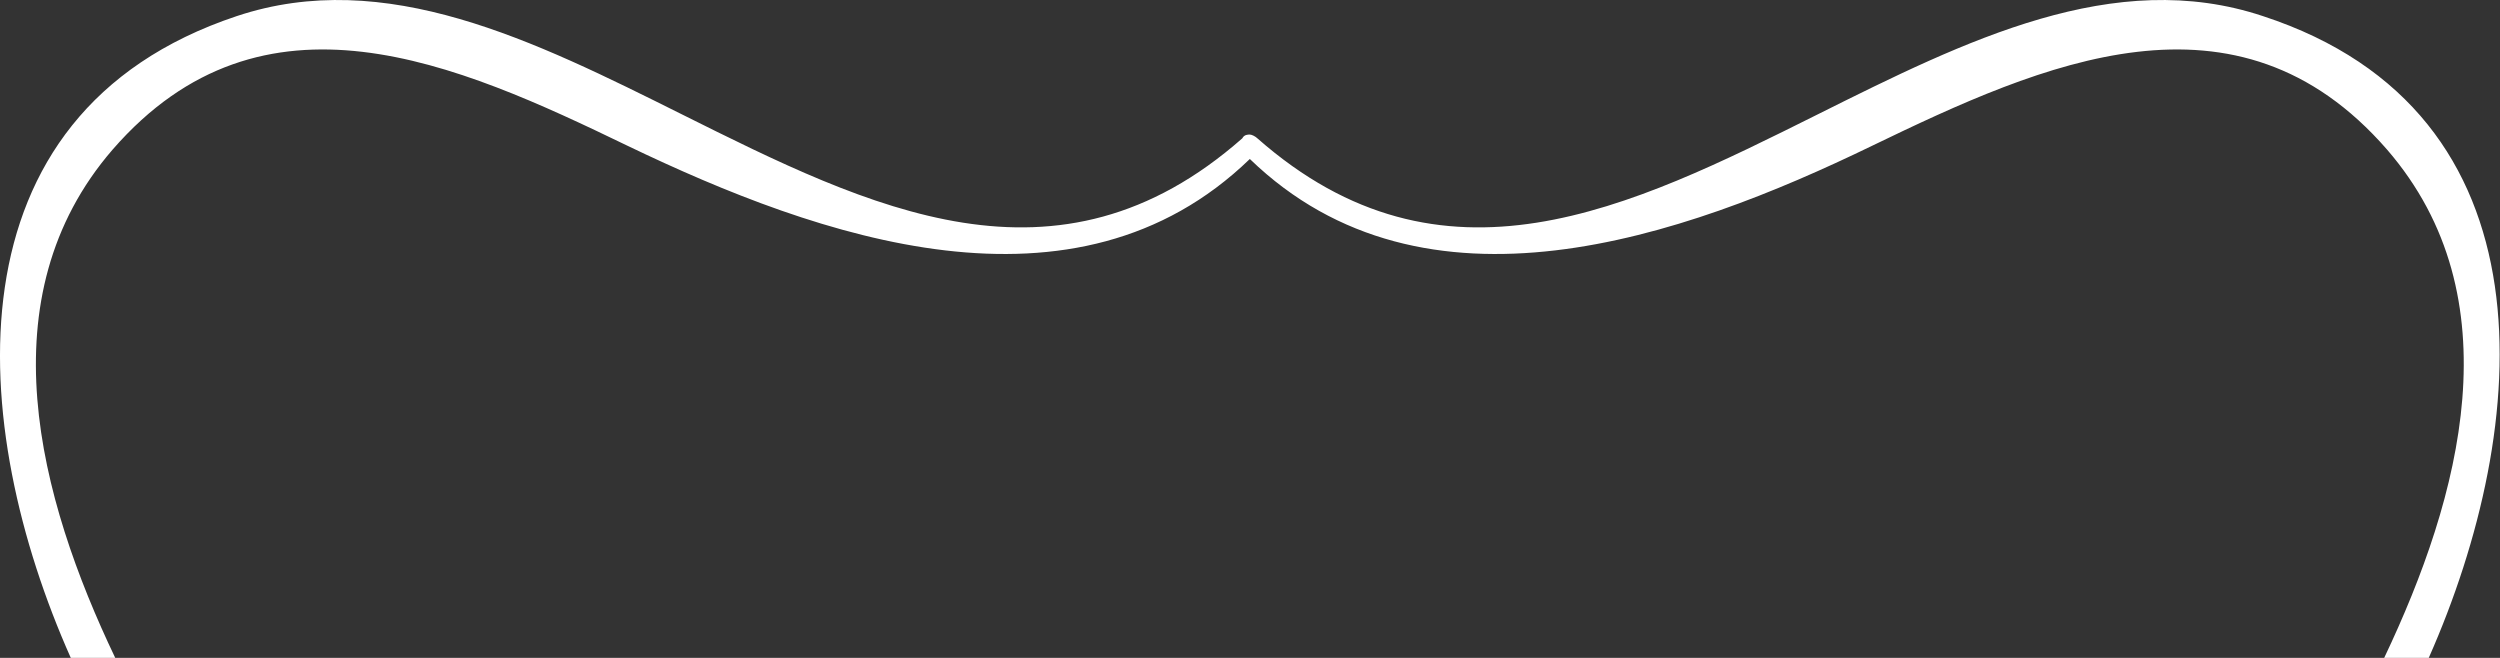 <?xml version="1.0" encoding="UTF-8"?> <svg xmlns="http://www.w3.org/2000/svg" width="133" height="35" viewBox="0 0 133 35" fill="none"><rect x="0" y="0" width="133" height="35" fill="#333333" stroke="none"/> <path fill-rule="evenodd" clip-rule="evenodd" d="M129.209 35C134.687 22.632 136.048 5.982 120.391 0.858C112.473 -1.782 104.573 2.159 96.71 6.081C86.7 11.075 76.749 16.039 66.891 7.358C66.791 7.258 66.591 7.158 66.491 7.158C66.391 7.158 66.191 7.158 66.091 7.358C56.234 16.039 46.282 11.075 36.272 6.081C28.409 2.159 20.51 -1.782 12.591 0.858C-3.06 6.075 -1.706 22.718 3.766 35H6.131C2.062 26.484 -0.809 15.817 5.991 7.958C13.991 -1.242 24.291 3.358 33.391 7.758C43.591 12.658 57.191 17.458 66.491 8.458C75.791 17.458 89.491 12.658 99.591 7.758C108.691 3.358 118.991 -1.242 126.991 7.958C133.798 15.825 130.914 26.429 126.838 35H129.209Z" fill="white"></path> </svg> 